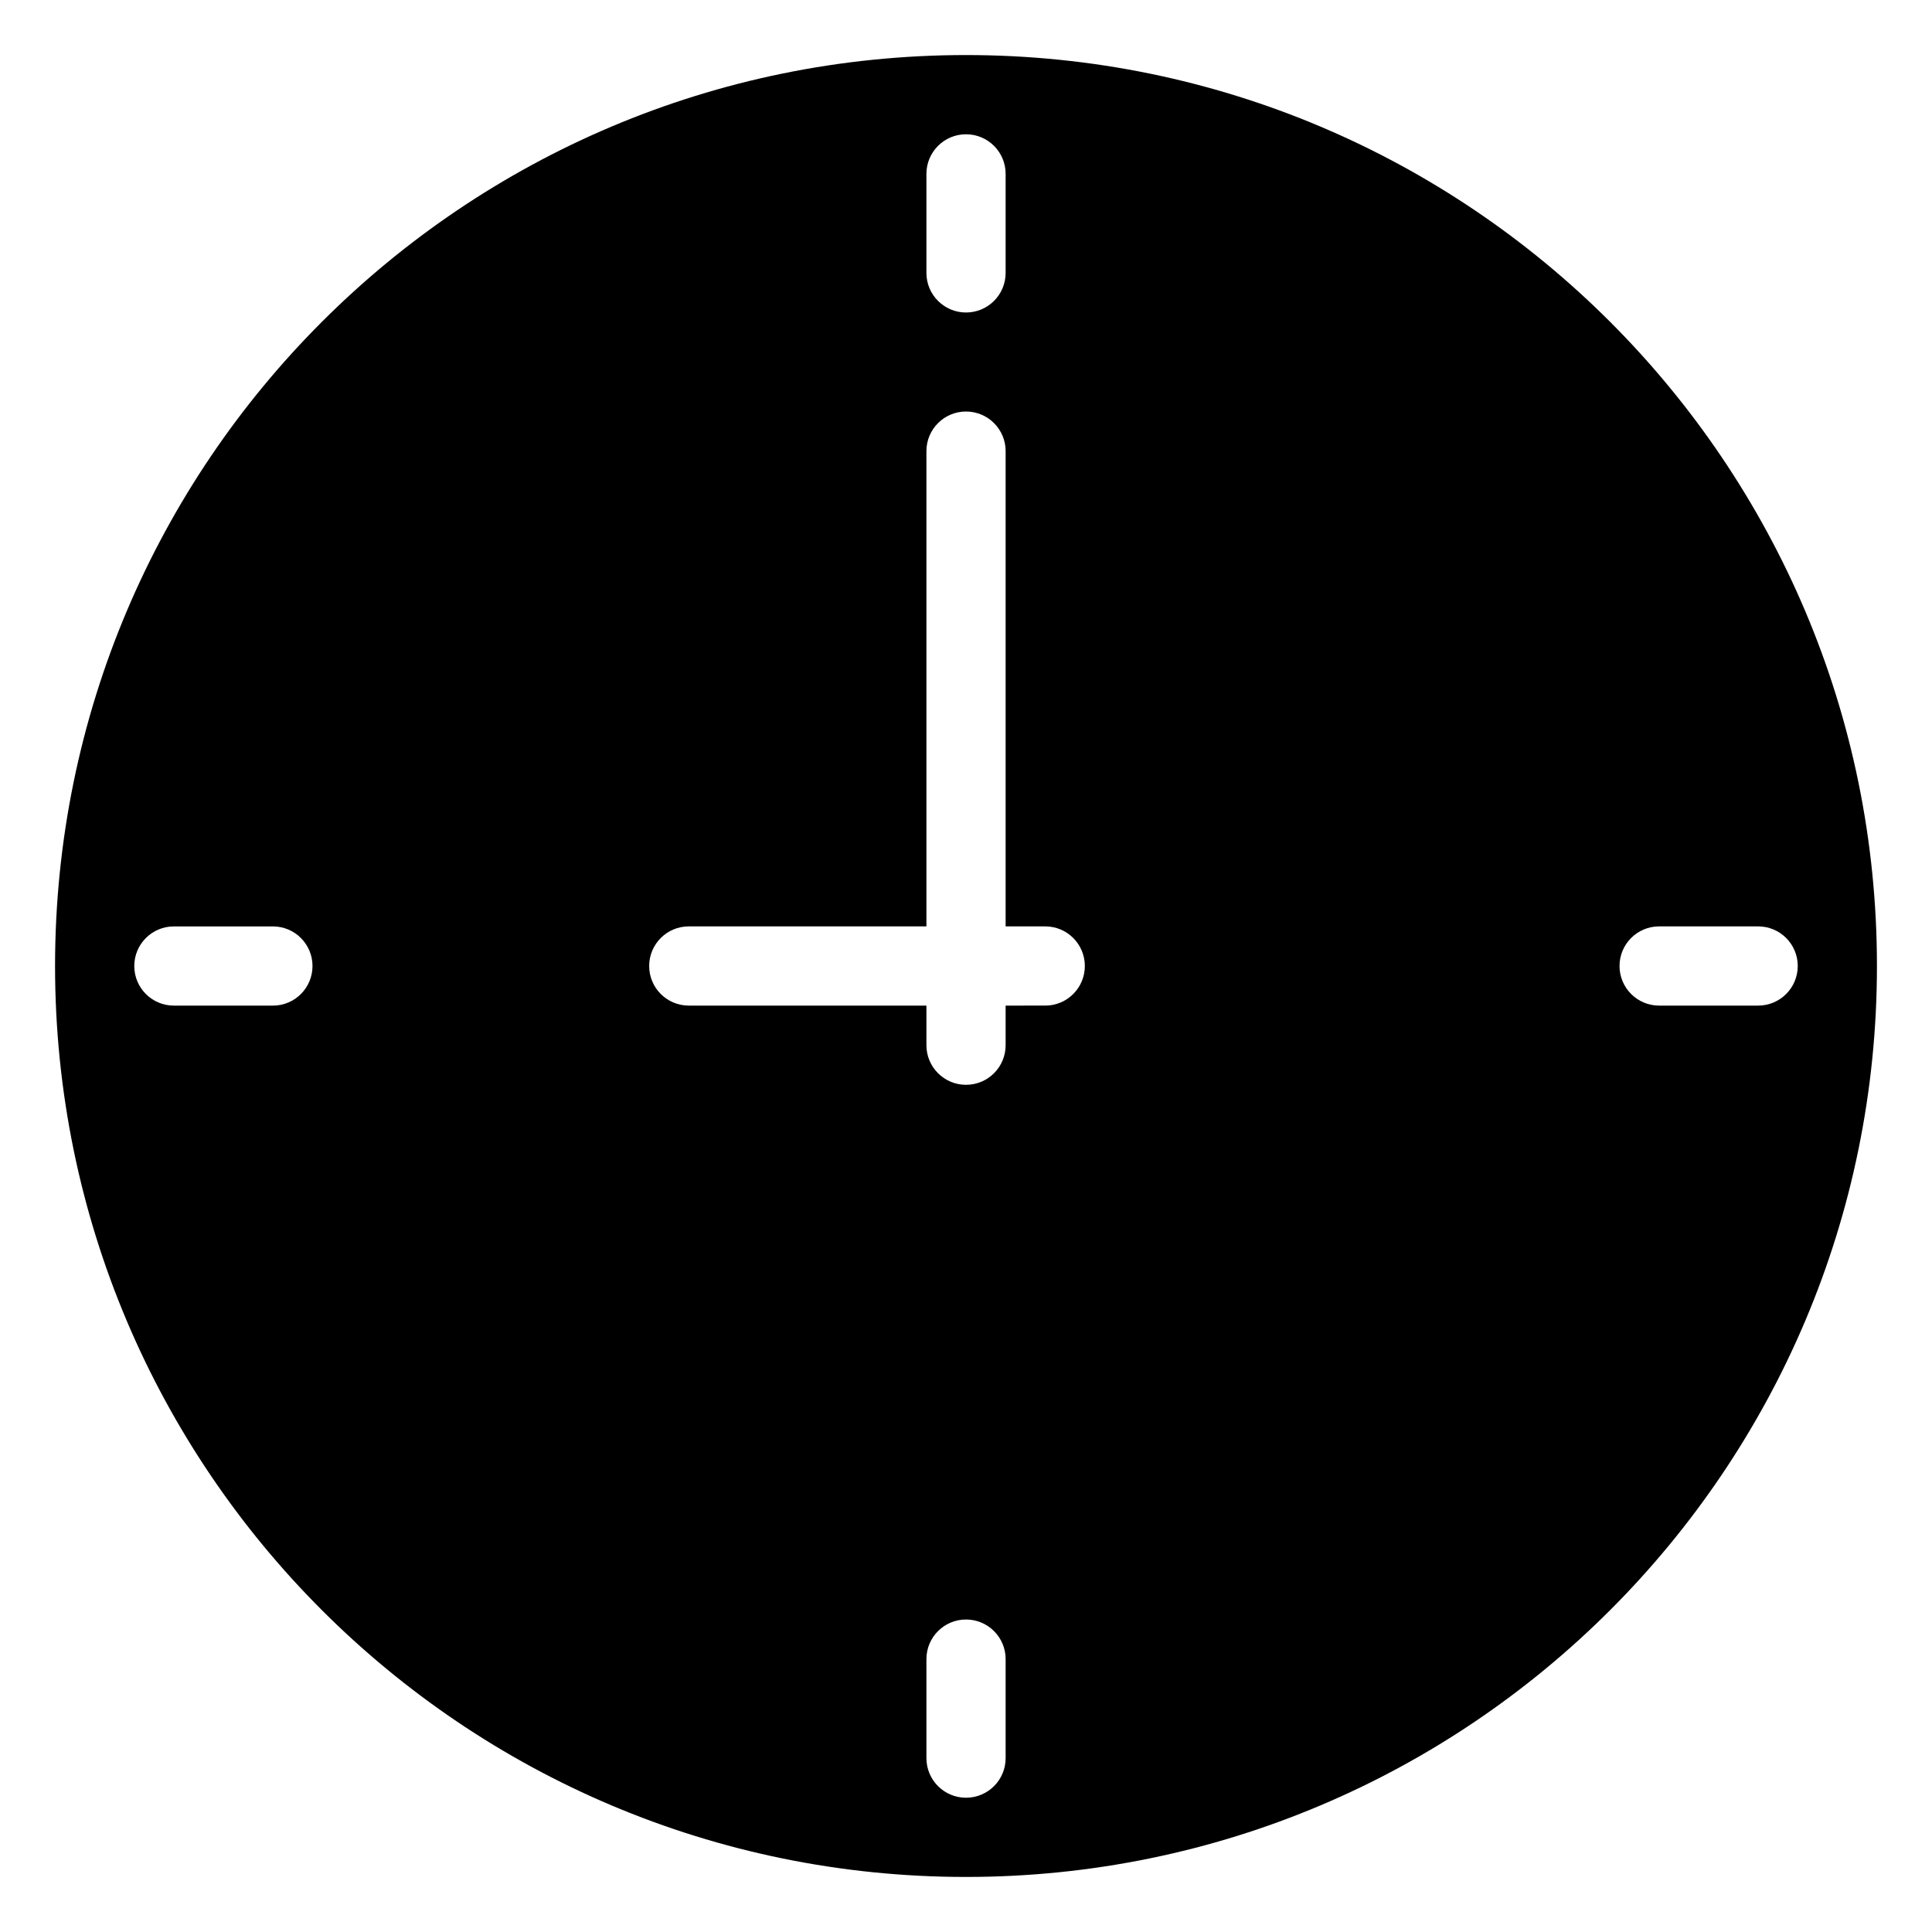 <?xml version="1.0" encoding="UTF-8"?>
<!-- The Best Svg Icon site in the world: iconSvg.co, Visit us! https://iconsvg.co -->
<svg fill="#000000" width="800px" height="800px" version="1.1" viewBox="144 144 512 512" xmlns="http://www.w3.org/2000/svg">
 <path d="m400 158.59c-133.33 0-241.41 108.08-241.41 241.41 0 133.32 108.08 241.41 241.41 241.41 133.32 0 241.41-108.08 241.41-241.41 0-133.33-108.08-241.41-241.41-241.41zm-183.68 251.91h-26.238c-5.797 0-10.496-4.699-10.496-10.496s4.699-10.496 10.496-10.496h26.238c5.797 0 10.496 4.699 10.496 10.496s-4.699 10.496-10.496 10.496zm173.19-220.42c0-5.797 4.699-10.496 10.496-10.496s10.496 4.699 10.496 10.496v26.238c0 5.797-4.699 10.496-10.496 10.496s-10.496-4.699-10.496-10.496zm20.992 419.84c0 5.797-4.699 10.496-10.496 10.496s-10.496-4.699-10.496-10.496v-26.238c0-5.797 4.699-10.496 10.496-10.496s10.496 4.699 10.496 10.496zm10.496-199.43-10.496 0.004v10.496c0 5.797-4.699 10.496-10.496 10.496s-10.496-4.699-10.496-10.496v-10.496h-62.977c-5.797 0-10.496-4.699-10.496-10.496s4.699-10.496 10.496-10.496h62.977v-125.95c0-5.797 4.699-10.496 10.496-10.496s10.496 4.699 10.496 10.496v125.95h10.496c5.797 0 10.496 4.699 10.496 10.496s-4.699 10.496-10.496 10.496zm162.69-20.992h26.238v0.004c5.797 0 10.496 4.699 10.496 10.496s-4.699 10.496-10.496 10.496h-26.238c-5.797 0-10.496-4.699-10.496-10.496s4.699-10.496 10.496-10.496z"/>
</svg>
